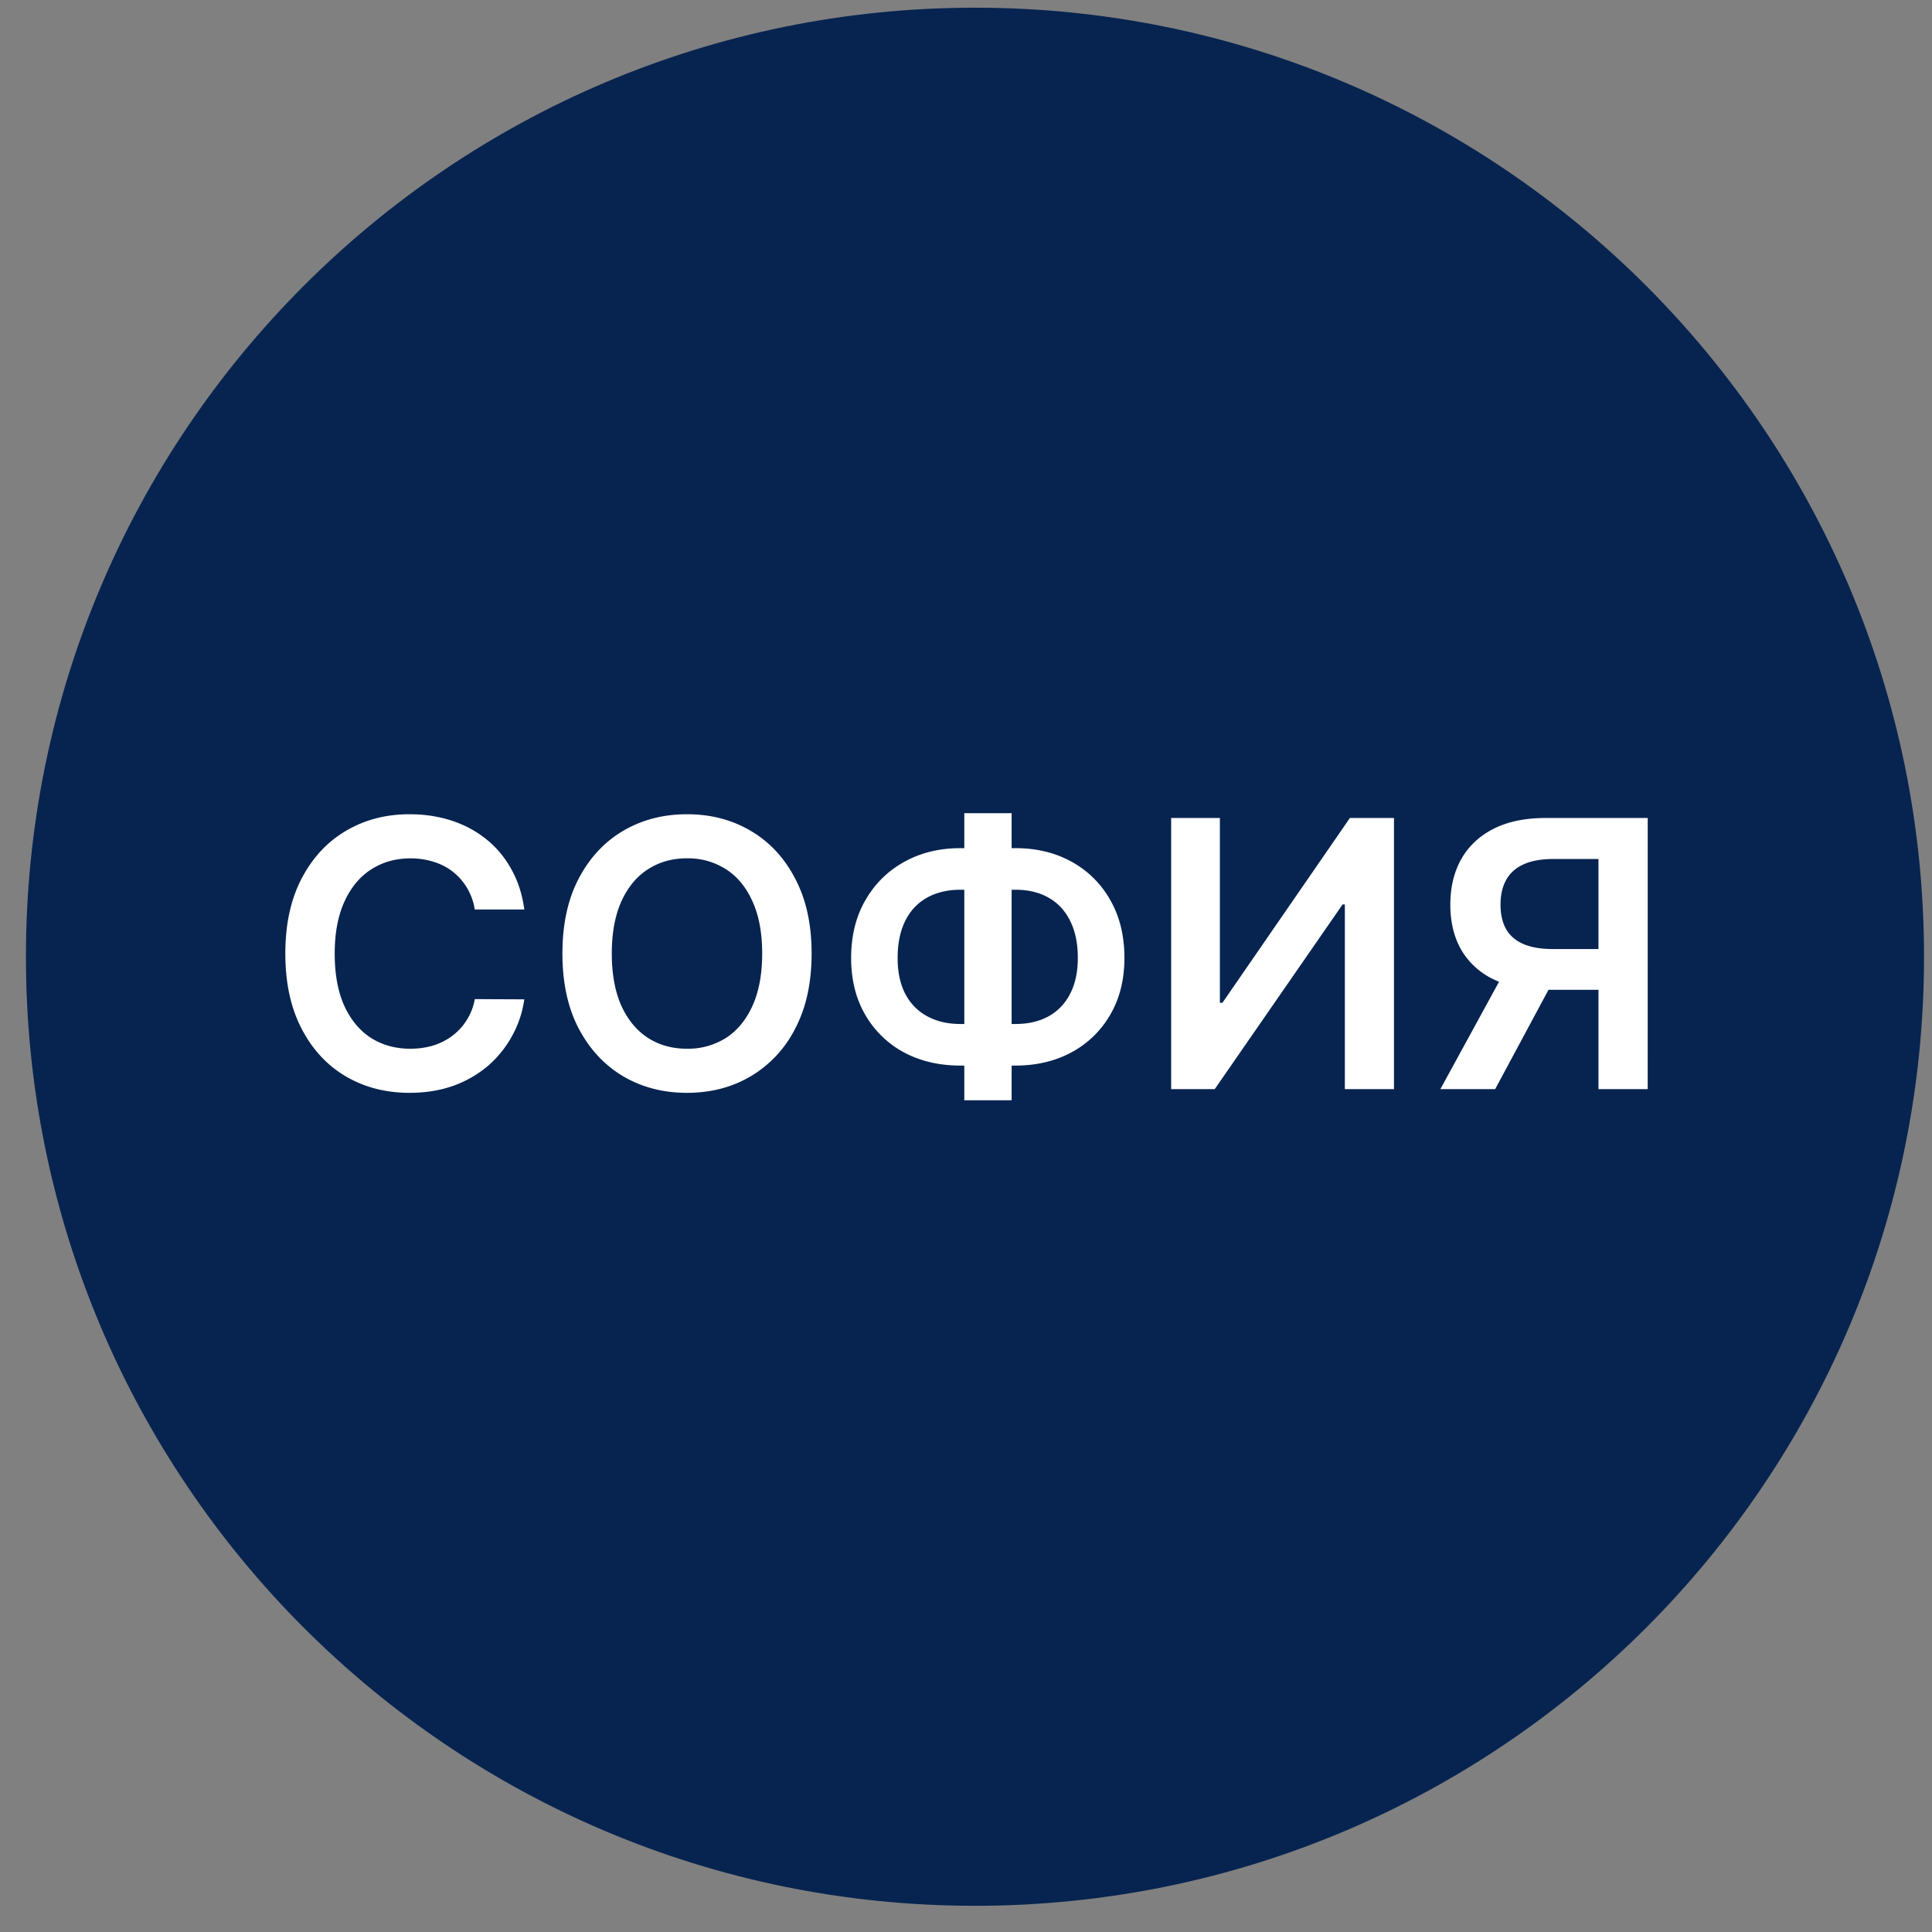 <svg xmlns="http://www.w3.org/2000/svg" width="57" height="57" fill="none" viewBox="0 0 57 57"><rect x="0" y="0" width="57" height="57" fill="#808080" stroke="none"/><g clip-path="url(#a)"><path fill="#072450" d="M56.765 28.227c0-15.464-12.536-28-28-28s-28 12.536-28 28 12.536 28 28 28 28-12.536 28-28"/><path fill="#fff" d="M48.612 32.133H47.16v-6.79h-1.328q-.54 0-.887.16-.344.157-.511.462-.165.3-.164.726 0 .426.164.72.164.288.508.44.347.15.882.149h1.946v1.203h-2.14q-.923 0-1.556-.305a2.2 2.2 0 0 1-.96-.87q-.325-.567-.325-1.337 0-.765.32-1.34.325-.577.954-.898.628-.32 1.547-.32h3.003zm-4.136-3.625h1.582l-1.946 3.625h-1.617zM34.553 24.133h1.437v5.453h.075l3.761-5.453h1.301v8h-1.45v-5.45h-.066l-3.773 5.45h-1.285zM28.338 25.023h1.617q.938 0 1.664.403a2.9 2.9 0 0 1 1.14 1.133q.415.726.415 1.703 0 .953-.414 1.668a2.9 2.9 0 0 1-1.14 1.113q-.727.395-1.665.395h-1.617q-.942 0-1.672-.391a2.9 2.9 0 0 1-1.14-1.11q-.414-.714-.415-1.671 0-.977.418-1.703.419-.73 1.145-1.133.73-.407 1.664-.407m0 1.227q-.57 0-.988.234-.415.23-.64.68-.227.45-.227 1.102 0 .625.226 1.058.23.435.649.66.417.227.98.227h1.621q.567 0 .977-.227.414-.23.636-.664.227-.437.227-1.058 0-.645-.227-1.094-.222-.45-.636-.684-.411-.234-.977-.234zm1.508-2.258v8.469H28.45v-8.469zM23.945 28.133q0 1.293-.485 2.215a3.43 3.43 0 0 1-1.312 1.406q-.828.488-1.88.488-1.05 0-1.882-.488-.828-.492-1.313-1.41-.48-.922-.48-2.211 0-1.294.48-2.211.484-.922 1.313-1.41.832-.489 1.883-.489 1.05 0 1.879.489.832.487 1.312 1.41.485.918.485 2.21m-1.458 0q0-.91-.285-1.535-.281-.63-.781-.95a2.07 2.07 0 0 0-1.152-.324q-.653 0-1.153.324-.5.32-.785.95-.28.624-.281 1.535 0 .91.281 1.539.285.624.785.95.5.32 1.153.32a2.1 2.1 0 0 0 1.152-.32q.5-.326.781-.95.285-.629.285-1.54M15.469 26.832h-1.461a1.8 1.8 0 0 0-.23-.637 1.71 1.71 0 0 0-.989-.77 2.2 2.2 0 0 0-.683-.1q-.652 0-1.157.327-.504.324-.789.953-.285.625-.285 1.528 0 .917.285 1.547.29.625.79.945.503.315 1.152.316.36 0 .672-.093.316-.098.566-.285.254-.189.426-.461a1.7 1.7 0 0 0 .242-.625l1.46.007q-.08.57-.355 1.07-.27.5-.707.884a3.3 3.3 0 0 1-1.023.593q-.585.21-1.3.211-1.056 0-1.884-.488-.828-.489-1.304-1.41-.477-.922-.477-2.211 0-1.294.48-2.211.48-.922 1.31-1.41.827-.489 1.874-.489.668 0 1.242.188t1.024.55q.45.36.738.884.293.52.383 1.187"/></g><defs><clipPath id="a"><path fill="#fff" d="M.765.227h56v56h-56z"/></clipPath></defs></svg>